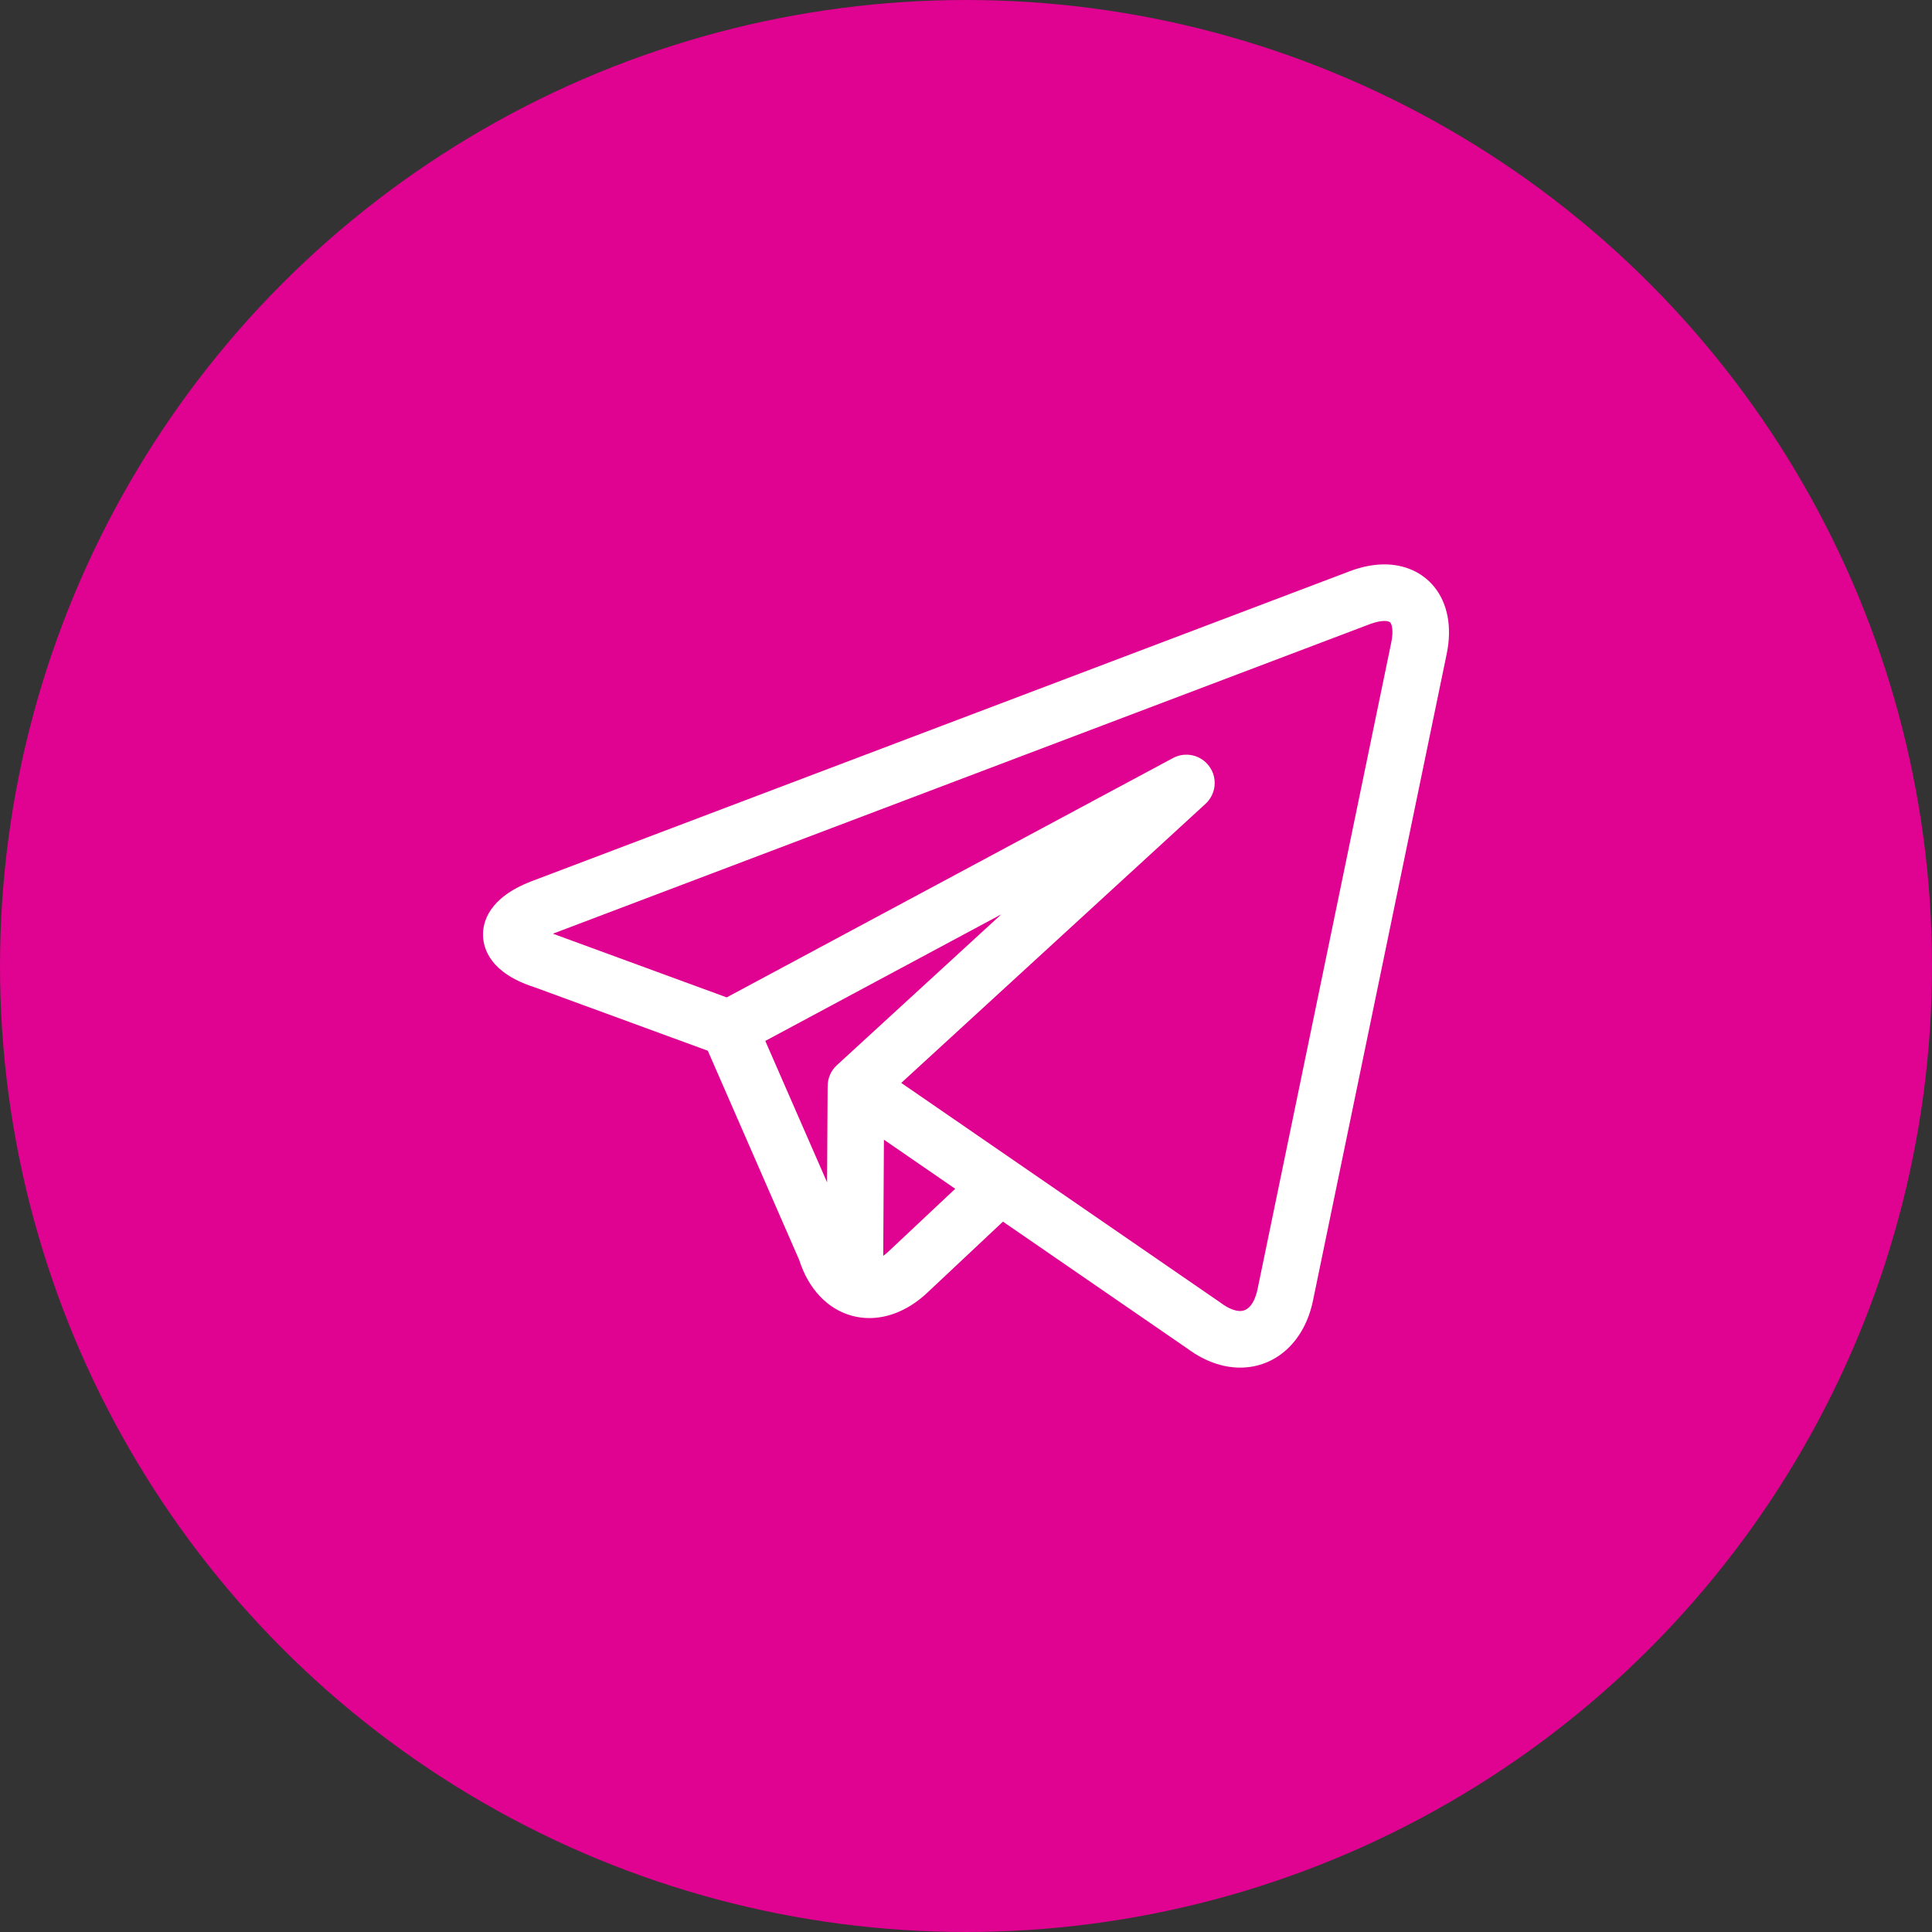 <svg width="64" height="64" viewBox="0 0 64 64" fill="none" xmlns="http://www.w3.org/2000/svg">
<rect x="0" y="0" width="64" height="64" fill="#333333" stroke="none"/>
<circle cx="32" cy="32" r="32" fill="#E00290"/>
<g clip-path="url(#clip0_260_4659)">
<path d="M47.51 19.439C47.12 18.96 46.533 18.696 45.859 18.696C45.496 18.696 45.11 18.772 44.714 18.922L17.622 29.187C16.182 29.733 15.988 30.554 16.001 30.996C16.013 31.435 16.251 32.238 17.701 32.702L23.447 34.807L26.475 41.739C26.779 42.697 27.415 43.37 28.227 43.588C28.414 43.638 28.605 43.663 28.798 43.663C29.457 43.663 30.132 43.373 30.715 42.825L33.224 40.468L39.345 44.681C39.896 45.089 40.496 45.304 41.081 45.304C42.268 45.304 43.215 44.435 43.493 43.09L47.924 21.66C48.106 20.779 47.959 19.991 47.51 19.439ZM25.351 34.482L33.169 30.289L27.72 35.288C27.526 35.465 27.418 35.716 27.418 35.977C27.418 35.987 27.416 35.996 27.416 36.006L27.398 39.167L25.351 34.482ZM29.431 41.459C29.373 41.513 29.315 41.56 29.258 41.602L29.281 37.754L31.643 39.38L29.431 41.459ZM46.088 21.28L41.657 42.71C41.612 42.926 41.467 43.429 41.081 43.429C40.901 43.429 40.677 43.336 40.451 43.167C40.442 43.16 40.432 43.153 40.422 43.146L33.674 38.502C33.673 38.501 33.672 38.5 33.671 38.5L29.855 35.873L39.934 26.628C40.282 26.309 40.339 25.78 40.065 25.395C39.791 25.009 39.274 24.888 38.857 25.111L24.073 33.04L18.327 30.934C18.323 30.933 18.319 30.931 18.315 30.93L45.379 20.675C45.607 20.589 45.766 20.571 45.859 20.571C45.906 20.571 46.017 20.576 46.056 20.623C46.106 20.684 46.168 20.891 46.088 21.28Z" fill="white"/>
</g>
<defs>
<clipPath id="clip0_260_4659">
<rect width="32" height="32" fill="white" transform="translate(16 16)"/>
</clipPath>
</defs>
</svg>
